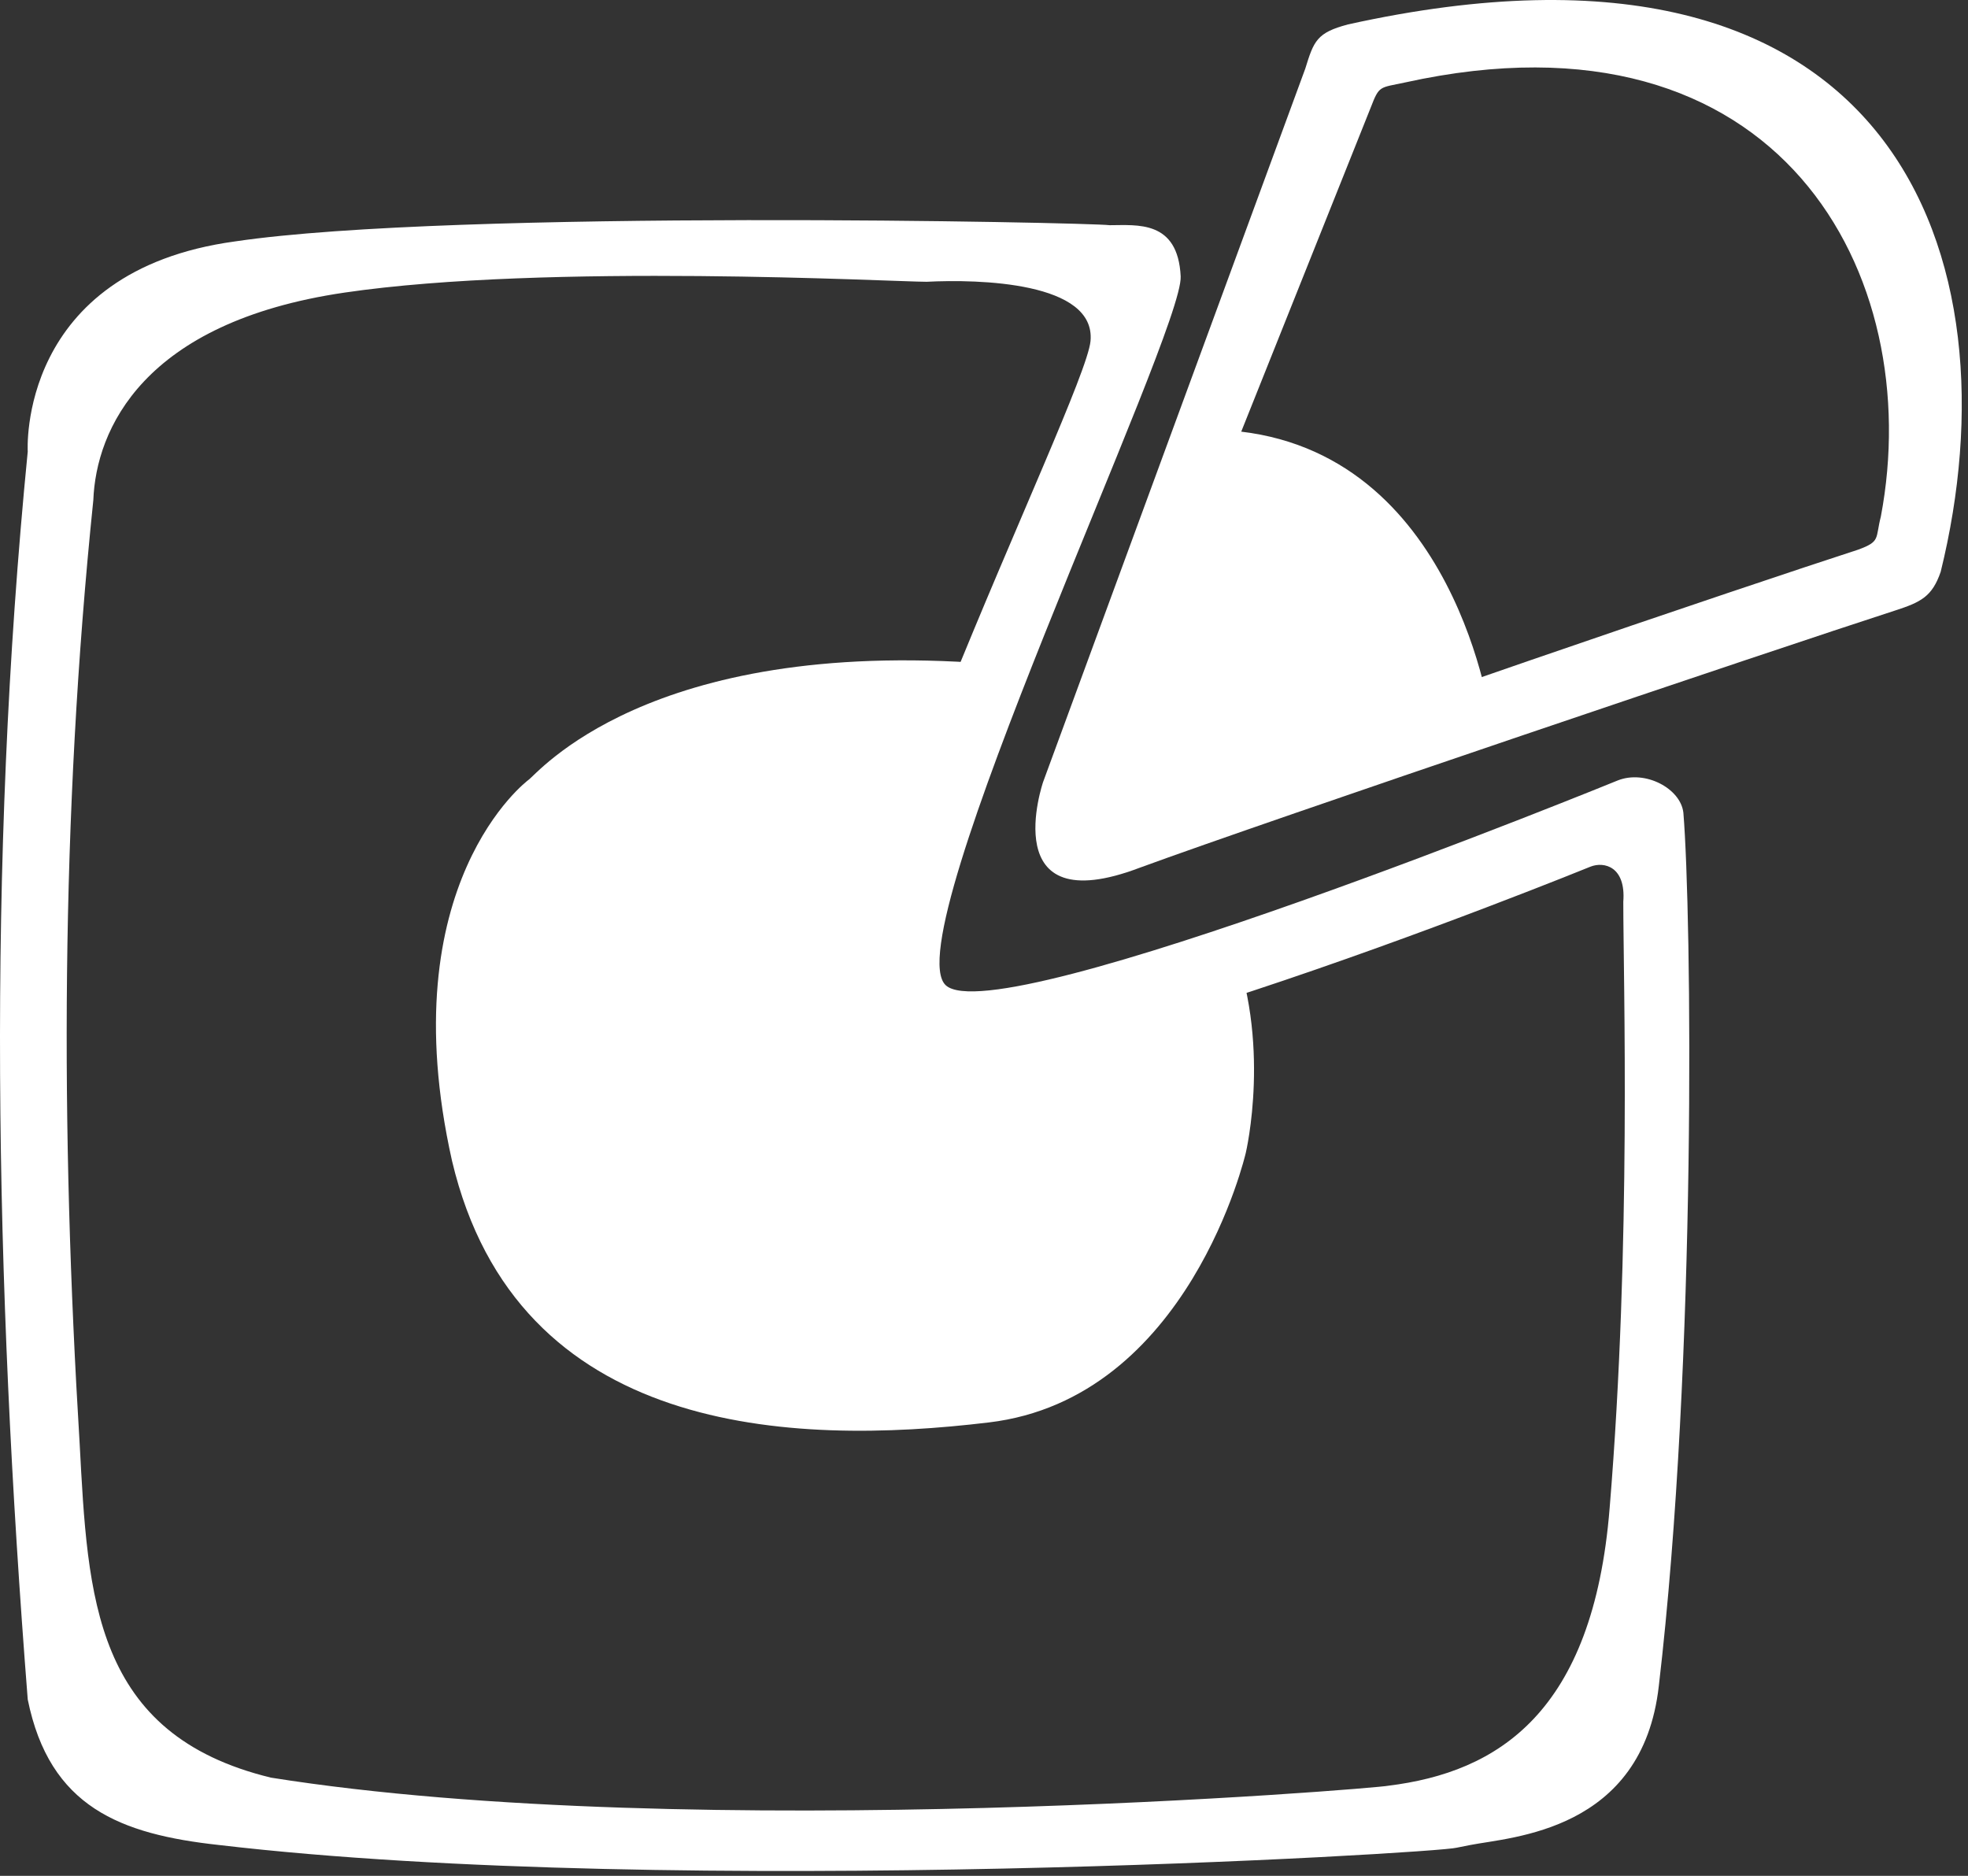 <svg width="64" height="61" viewBox="0 0 64 61" fill="none" xmlns="http://www.w3.org/2000/svg">
<rect x="0" y="0" width="64" height="61" fill="#333333" stroke="none"/>
<path fill-rule="evenodd" clip-rule="evenodd" d="M37.996 15.491C37.881 15.649 37.791 15.83 37.731 16.028C37.724 16.05 37.718 16.072 37.712 16.094C36.669 18.291 33.231 25.915 35 27.5C37.072 29.259 48.5 23.5 48.5 23.5C48.5 23.5 47.389 14.586 40 14C37.636 14.473 37.954 15.392 37.996 15.491Z" fill="white"/>
<path fill-rule="evenodd" clip-rule="evenodd" d="M42.448 2.232L33.923 25.427C33.923 25.427 32.348 30.012 37.074 28.214C41.243 26.685 57.738 21.111 61.63 19.853C62.464 19.583 62.834 19.403 63.112 18.594C65.614 8.435 61.722 -3.162 43.838 0.794C42.819 1.063 42.726 1.333 42.448 2.232ZM44.579 3.491L36.425 23.898C36.425 23.898 35.128 27.135 38.834 25.427C42.448 23.898 57.089 18.954 60.425 17.875C61.166 17.605 60.981 17.515 61.166 16.796C62.649 8.975 57.923 -0.015 45.691 2.682C44.857 2.861 44.857 2.772 44.579 3.491Z" fill="white"/>
<path fill-rule="evenodd" clip-rule="evenodd" d="M17.18 25.366C17.455 25.194 21.038 20.724 32.154 21.583C32.337 21.583 32.797 21.497 32.797 21.669C31.704 25.704 30 30.5 30 32C30 33.5 36.095 31.086 40 30.5C41.378 33.853 40.514 37.487 40.514 37.487C40.514 37.487 38.676 45.482 32.154 46.256C25.723 47.029 16.812 46.685 14.699 37.745C12.678 28.718 17.18 25.366 17.18 25.366Z" fill="white"/>
<path fill-rule="evenodd" clip-rule="evenodd" d="M0.902 14.685C0.902 14.685 0.547 8.813 7.655 7.849C14.763 6.797 35.464 7.235 36.086 7.323C36.975 7.323 38.307 7.148 38.396 8.988C38.485 10.829 29.067 30.461 30.755 32.038C32.444 33.616 52.612 25.378 52.612 25.378C53.501 25.027 54.656 25.64 54.744 26.429C55.011 29.672 55.189 44.221 53.945 54.826C53.412 59.559 49.147 59.734 47.814 59.997L47.37 60.085C46.748 60.26 22.048 61.75 7.122 59.997C3.923 59.647 1.613 58.77 0.902 55.264C-0.164 41.679 -0.43 28.182 0.902 14.685ZM3.035 16.262C3.124 13.984 4.634 10.478 11.209 9.514C17.784 8.55 29.067 9.163 30.134 9.163C31.822 9.076 35.642 9.163 35.464 11.091C35.287 13.02 25.869 31.688 28.001 34.317C30.222 36.947 51.724 28.182 51.724 28.182C52.168 28.007 52.879 28.182 52.79 29.322C52.79 31.863 53.056 40.452 52.346 49.041C51.812 55.703 48.703 57.631 45.149 58.069C44.793 58.157 22.581 59.997 8.81 57.806C3.035 56.404 2.857 51.934 2.59 46.938C1.969 36.771 1.969 26.605 3.035 16.262Z" fill="white"/>
</svg>
